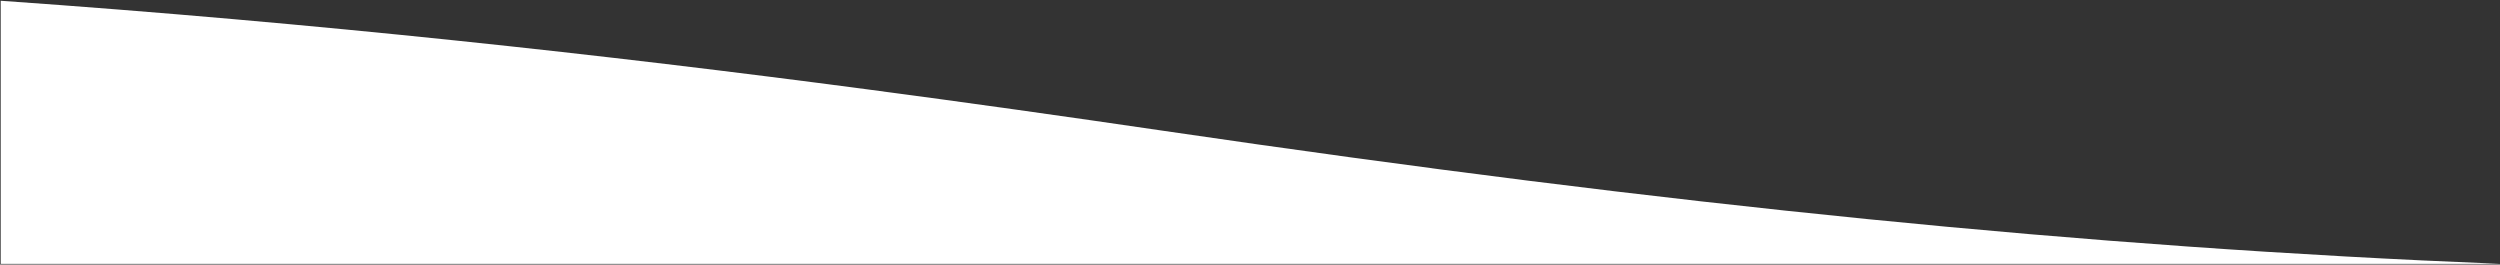 <svg xmlns="http://www.w3.org/2000/svg" width="1777.922" height="188.14" viewBox="0 0 1777.922 188.14">
  <rect x="0" y="0" width="1777.922" height="188.14" fill="#333333" stroke="none"/>
  <path id="Subtraction_2" data-name="Subtraction 2" d="M5338.86,1554.375c361.943,53.1,655.85,82.792,950.542,94.625H4512V1461.9c227.56,16.005,429.439,38.325,616.056,62.977,72.36,9.561,142.43,19.471,210.8,29.5" transform="translate(-4511.5 -1461.36)" fill="#fff" stroke="rgba(0,0,0,0)" stroke-width="1"/>
</svg>

